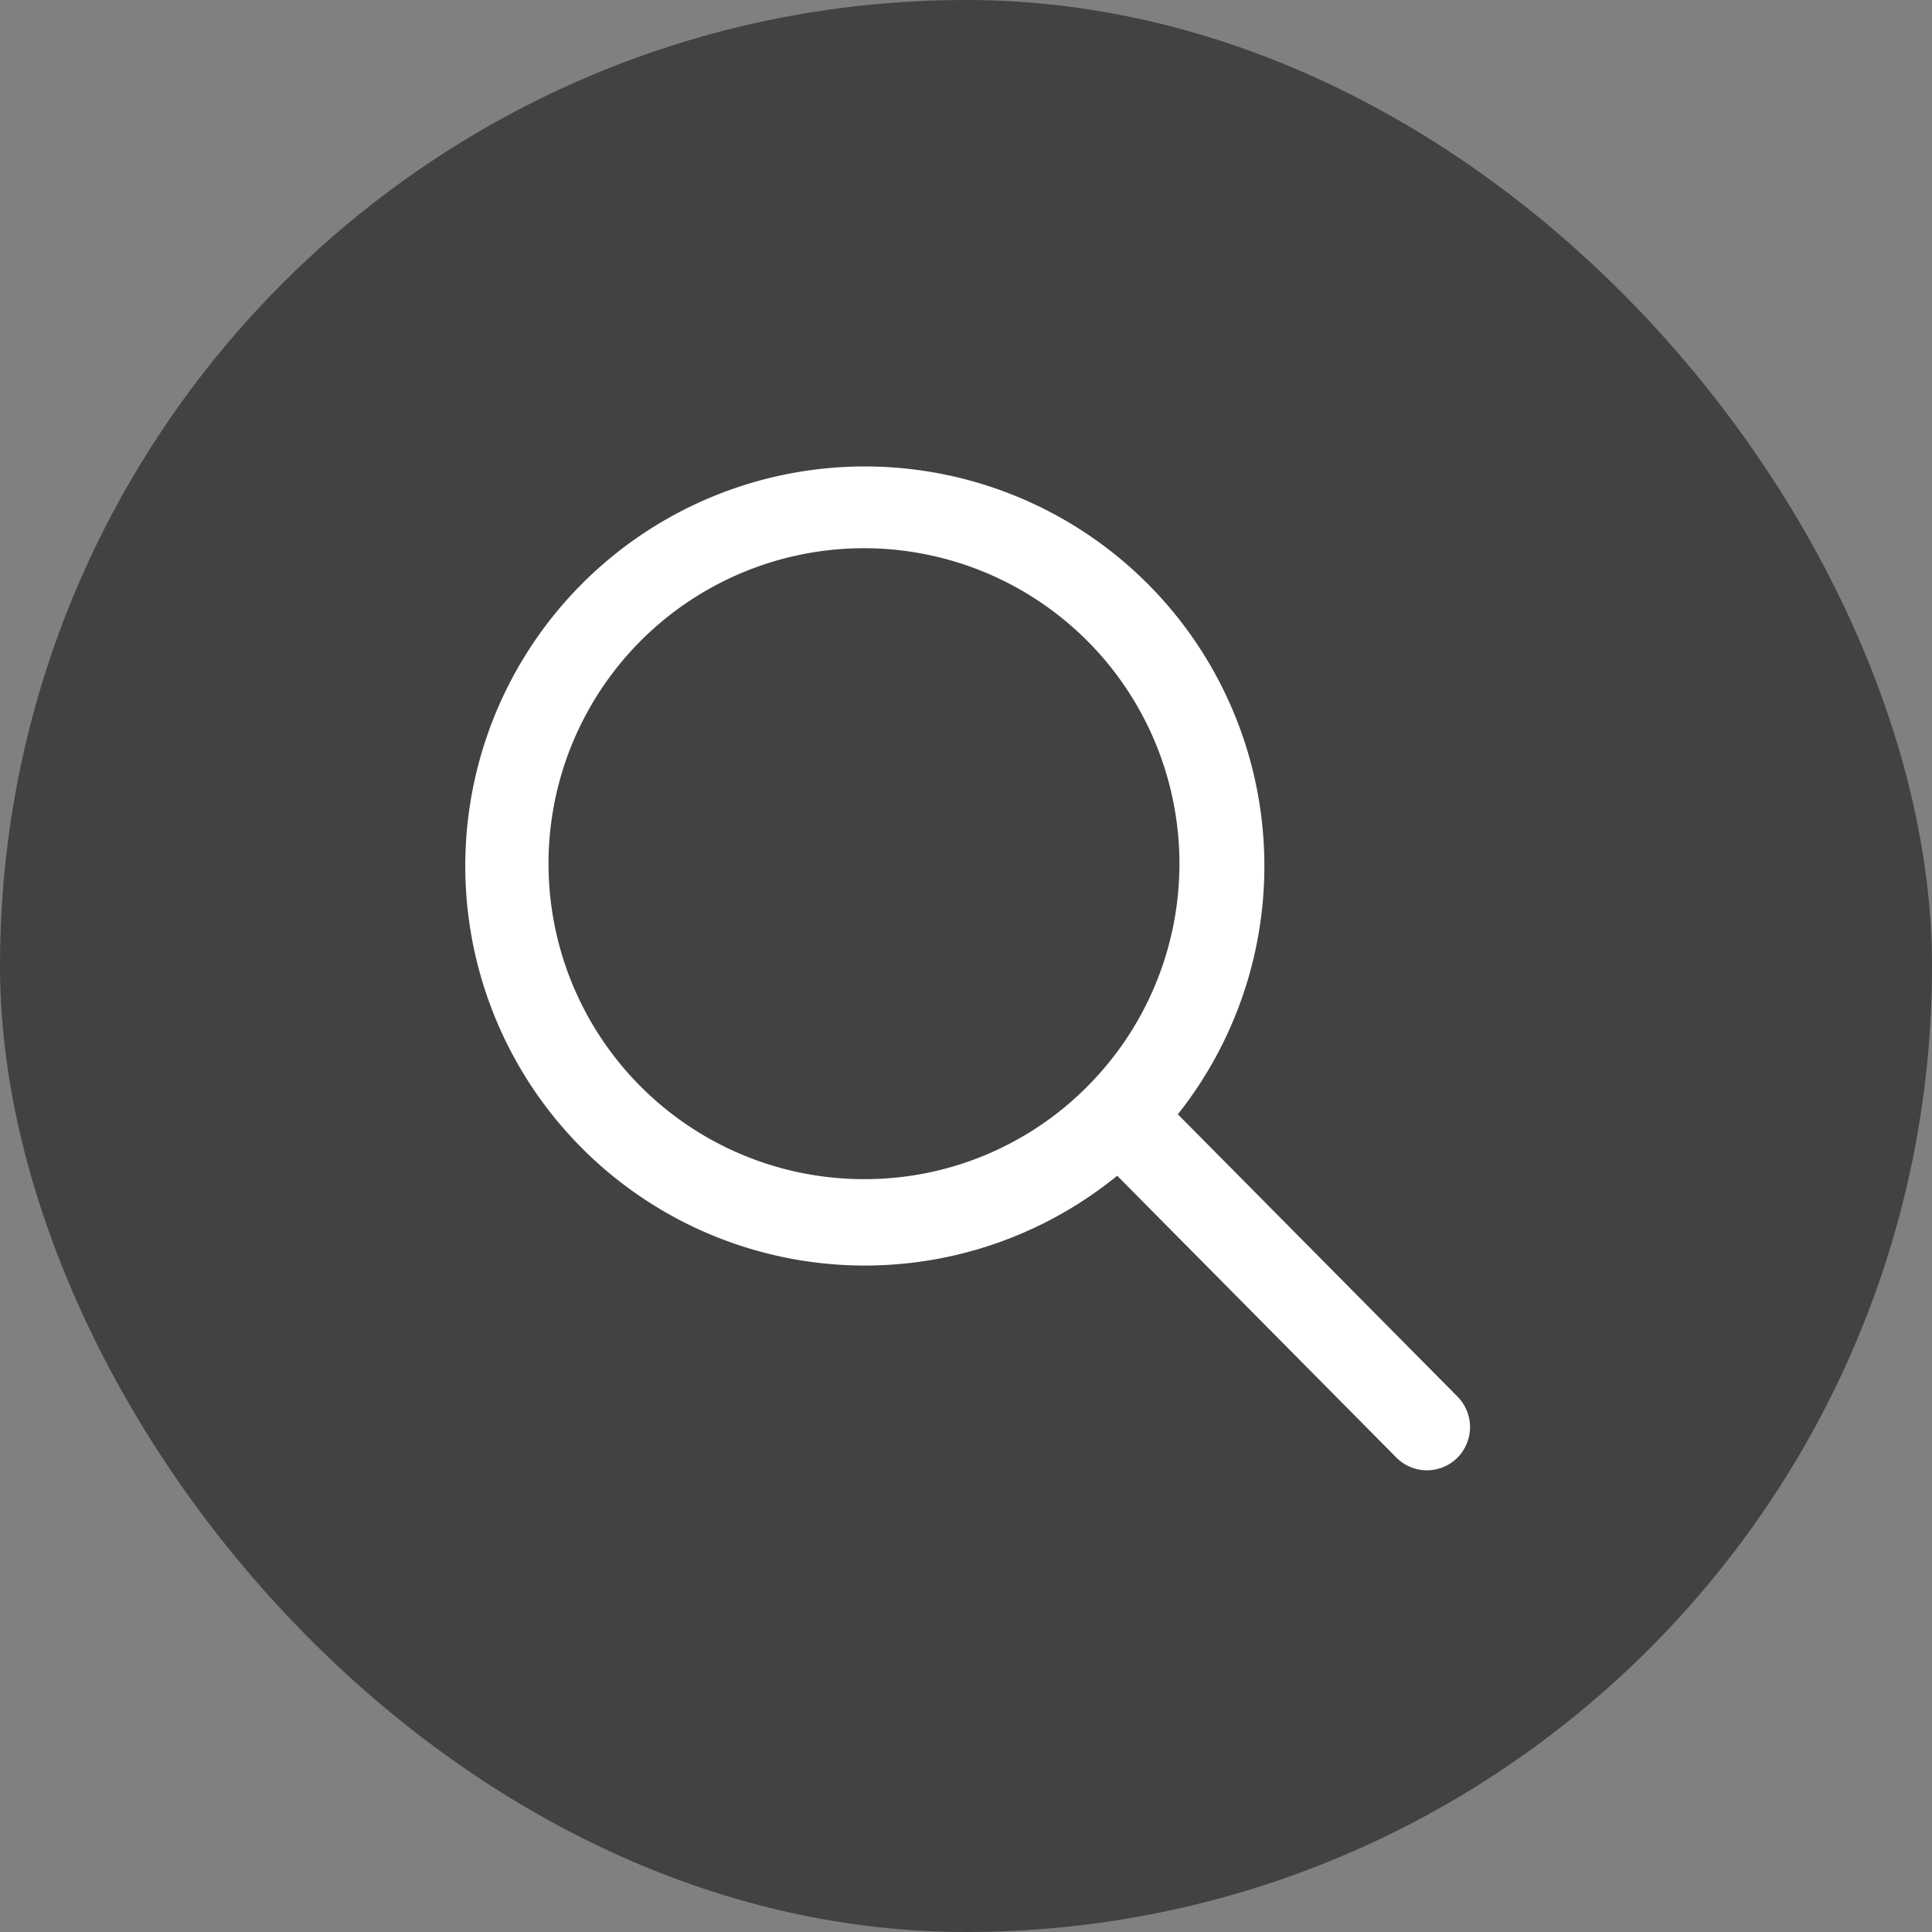 <svg xmlns="http://www.w3.org/2000/svg" width="46" height="46" viewBox="0 0 46 46">
  <rect x="0" y="0" width="46" height="46" fill="#808080" stroke="none"/>
  <g id="Raggruppa_4" data-name="Raggruppa 4" transform="translate(-1596 -148)">
    <rect id="Rettangolo_12" data-name="Rettangolo 12" width="46" height="46" rx="23" transform="translate(1596 148)" fill="#424242"/>
    <path id="Icon_ionic-ios-search" data-name="Icon ionic-ios-search" d="M28.219,26.762l-6.675-6.738A9.513,9.513,0,1,0,20.1,21.487l6.631,6.694a1.027,1.027,0,0,0,1.45.038A1.034,1.034,0,0,0,28.219,26.762Zm-14.15-5.194a7.511,7.511,0,1,1,5.313-2.2A7.465,7.465,0,0,1,14.069,21.568Z" transform="translate(1602.5 154.507)" fill="#fff"/>
  </g>
</svg>
